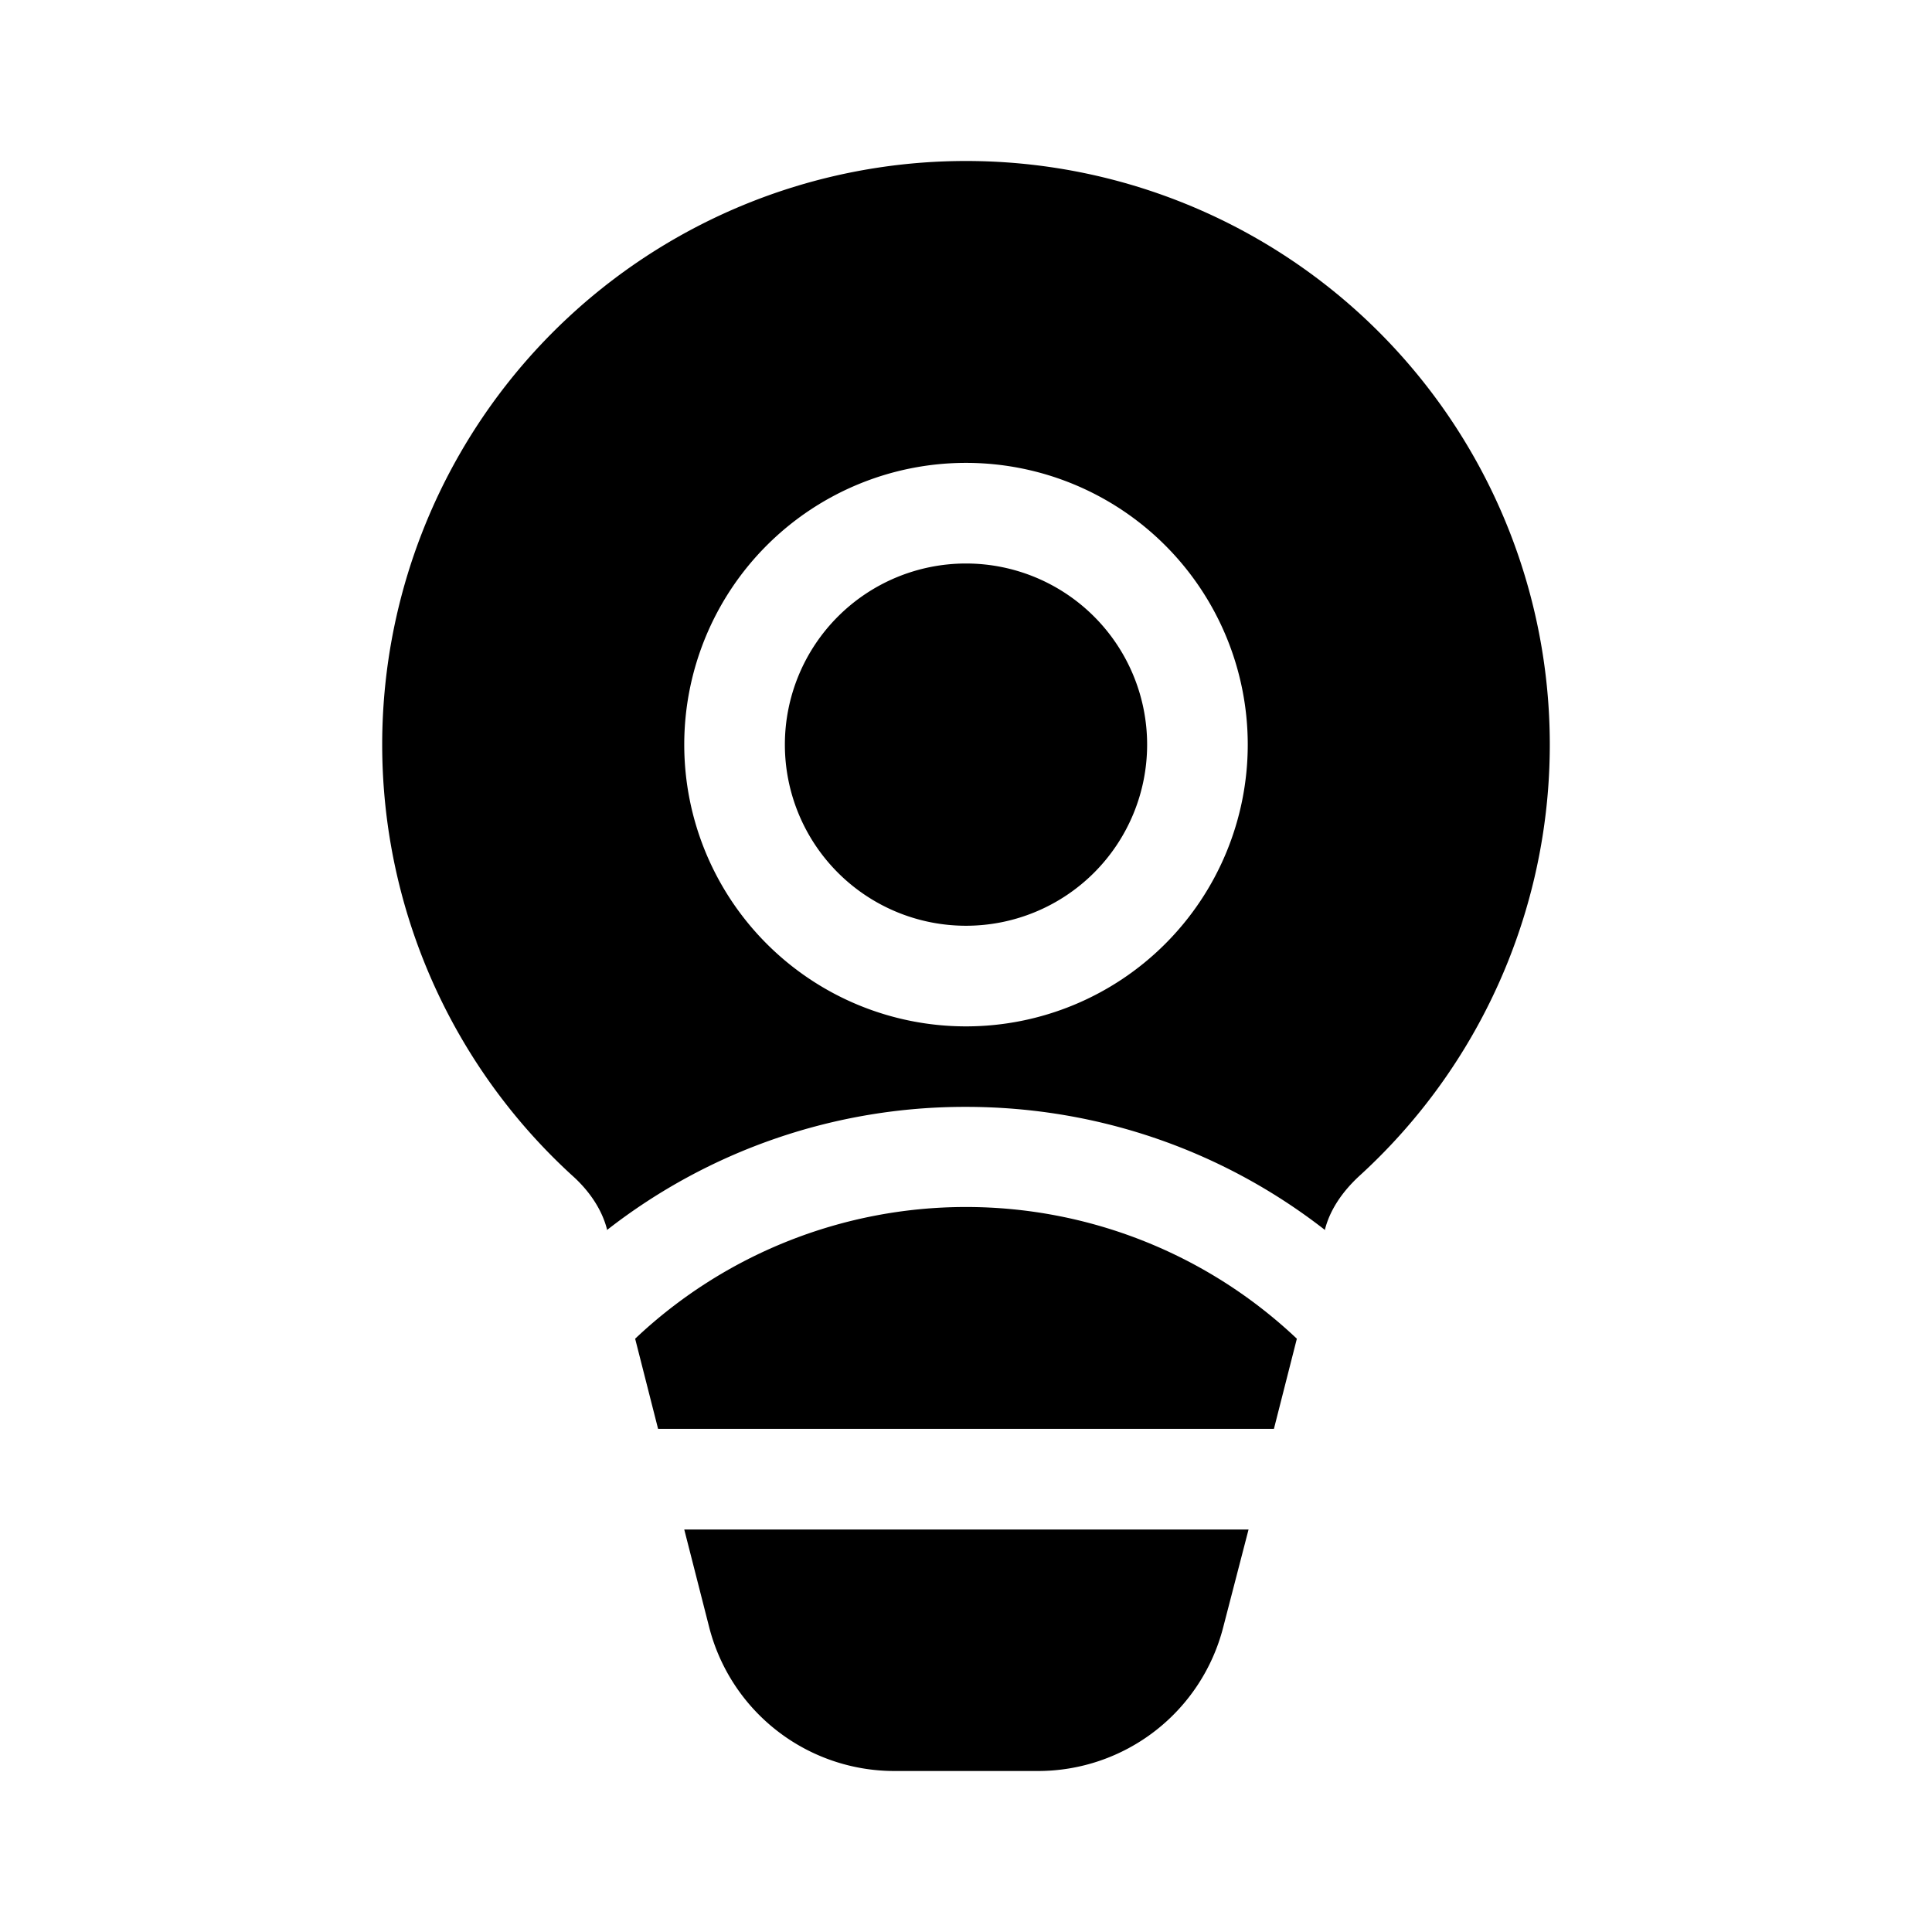 <svg fill="currentColor" viewBox="0 0 48 48"><path d="M24 4a14.5 14.5 0 0 0-9.79 25.2c.45.4.75.87.87 1.34v.02A14.44 14.44 0 0 1 24 27.5c3.36 0 6.46 1.14 8.92 3.06v-.02c.12-.47.42-.93.87-1.34A14.5 14.5 0 0 0 24 4Zm8.22 29.26a11.96 11.96 0 0 0-16.44 0l.57 2.24h15.3l.57-2.24ZM17 38l.62 2.43a4.75 4.75 0 0 0 4.6 3.57h3.57a4.75 4.75 0 0 0 4.6-3.57l.63-2.43H16.99Zm7-24a4.5 4.5 0 1 0 0 9 4.5 4.5 0 0 0 0-9Zm-7 4.5a7 7 0 1 1 14 0 7 7 0 0 1-14 0Z"/></svg>